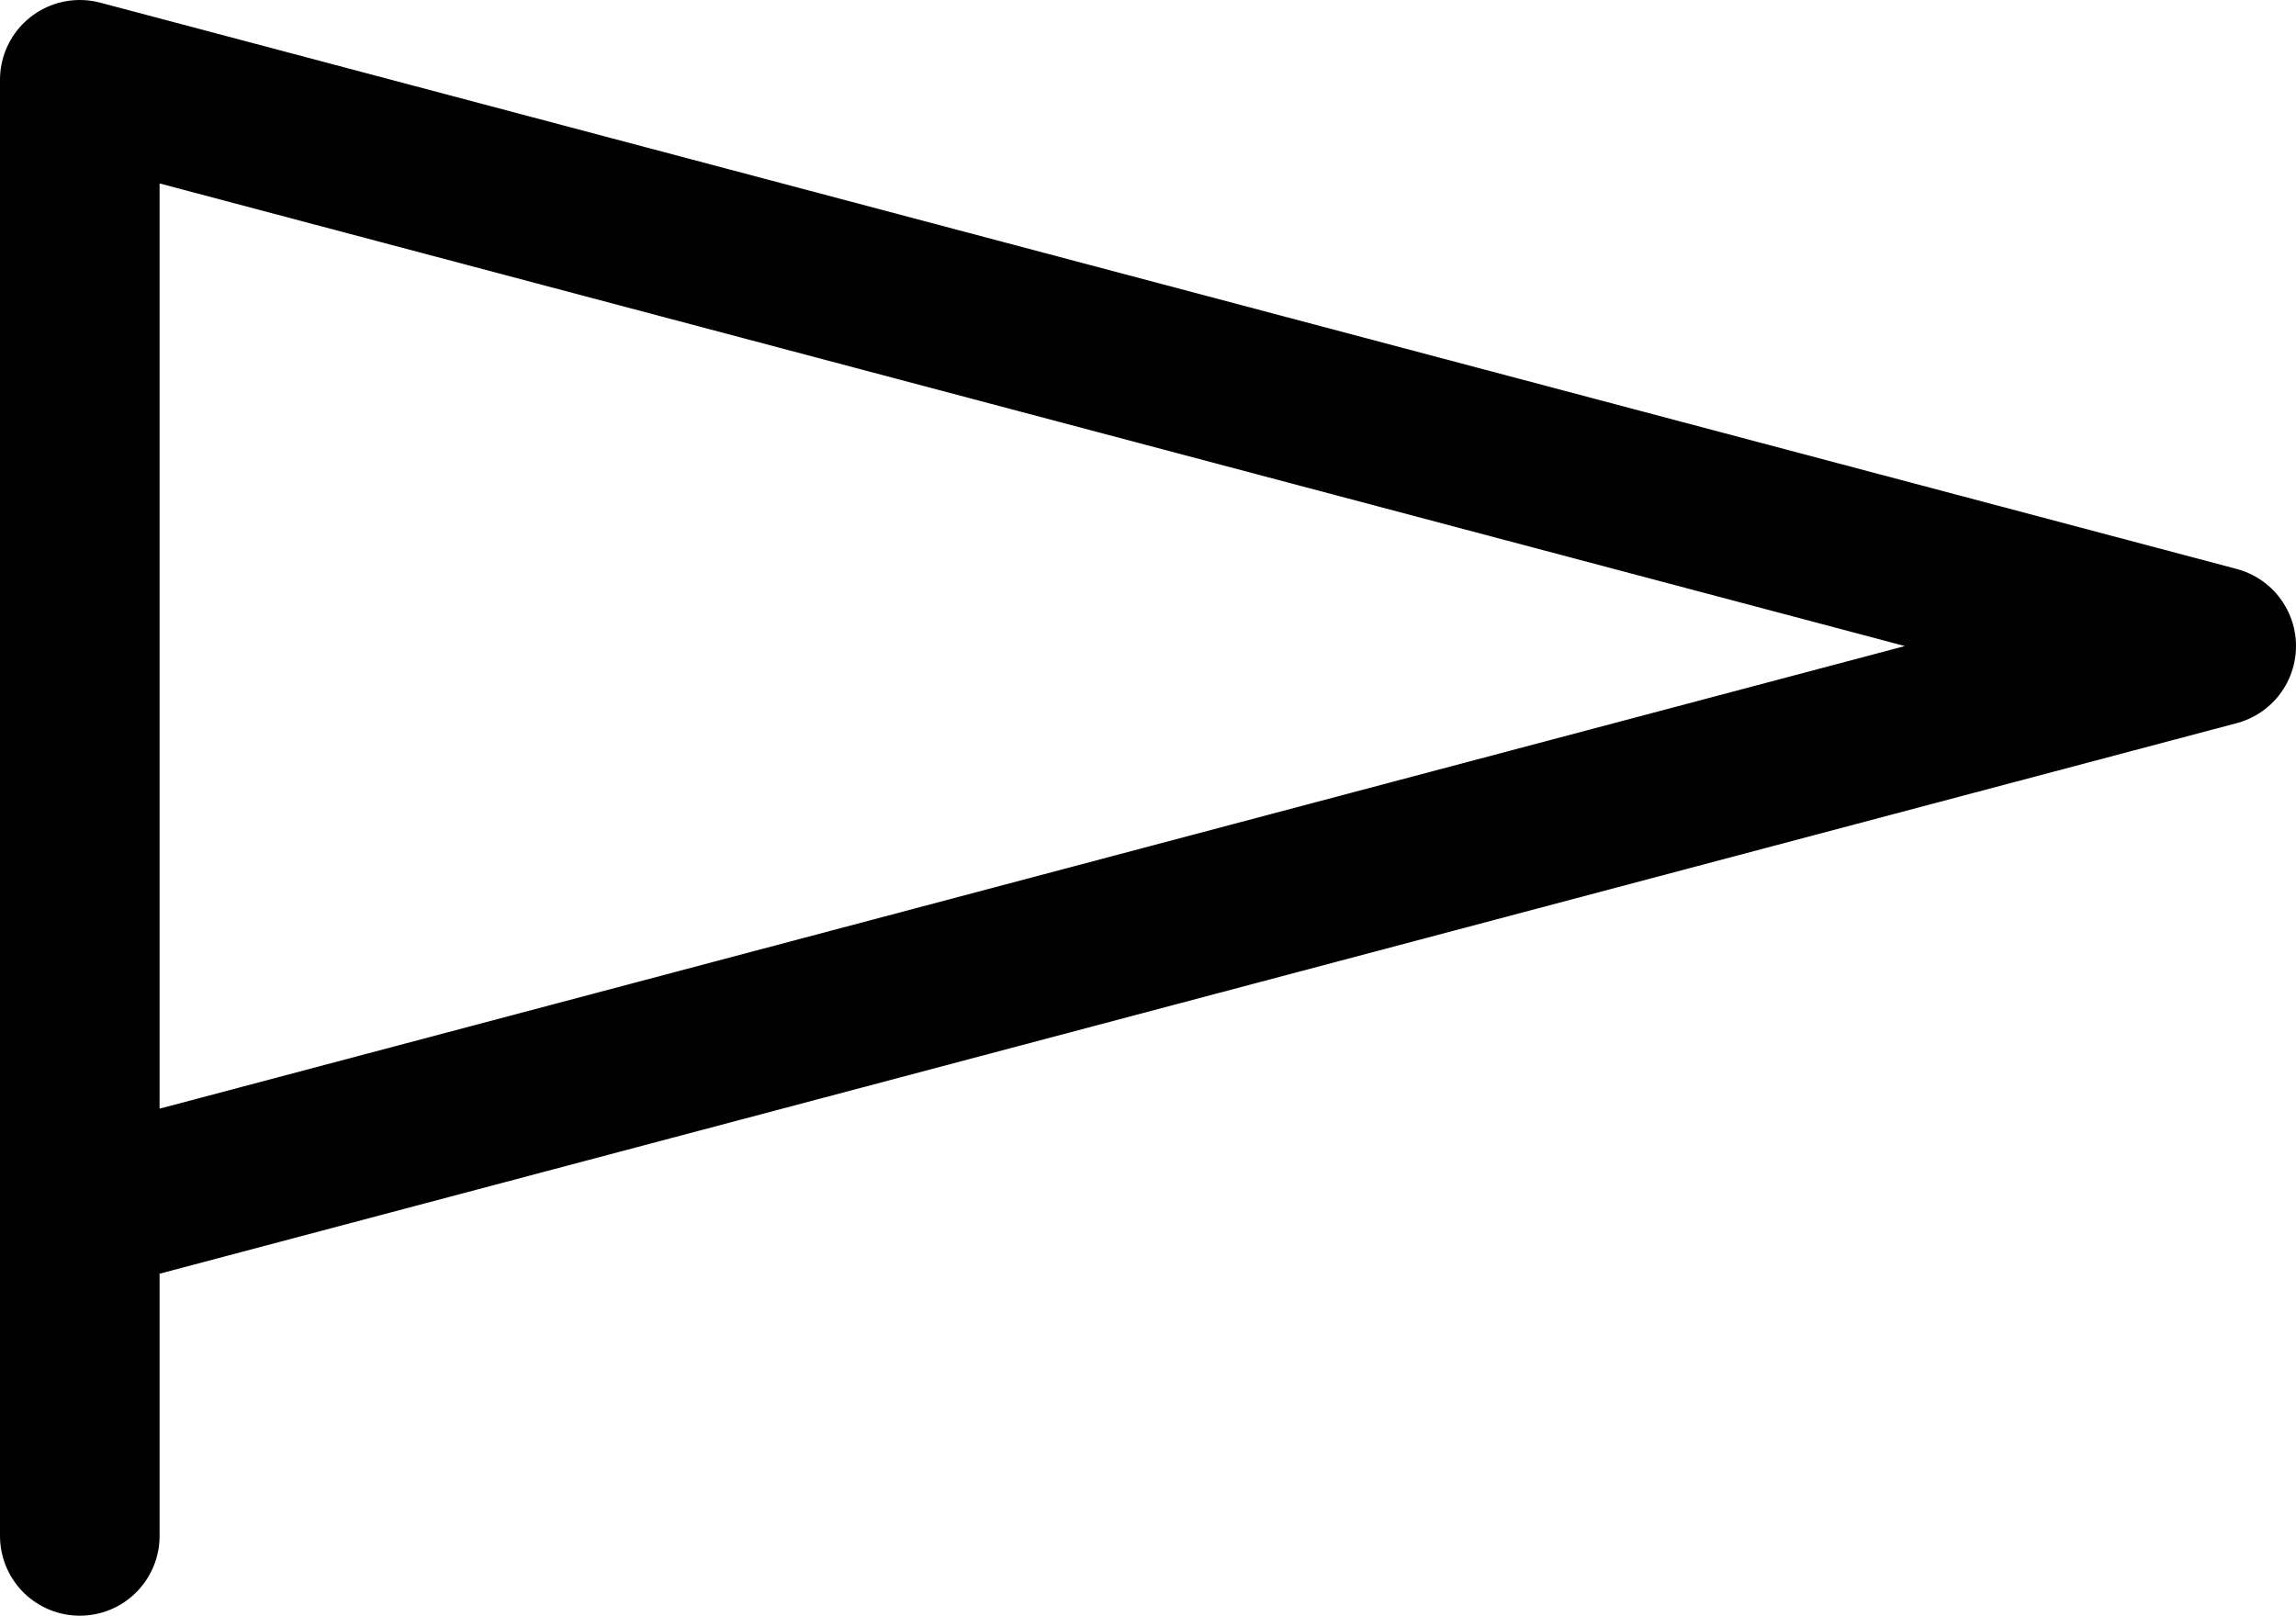 <?xml version="1.0" encoding="UTF-8"?><svg id="_レイヤー_2" xmlns="http://www.w3.org/2000/svg" viewBox="0 0 40.86 28.76"><defs><style>.cls-1{fill:none;stroke:#000;stroke-linecap:round;stroke-linejoin:round;stroke-width:2.84px;}</style></defs><g id="LAYOUT"><polyline class="cls-1" points="1.42 27.34 1.42 1.42 39.44 11.5 1.42 21.58"/></g></svg>